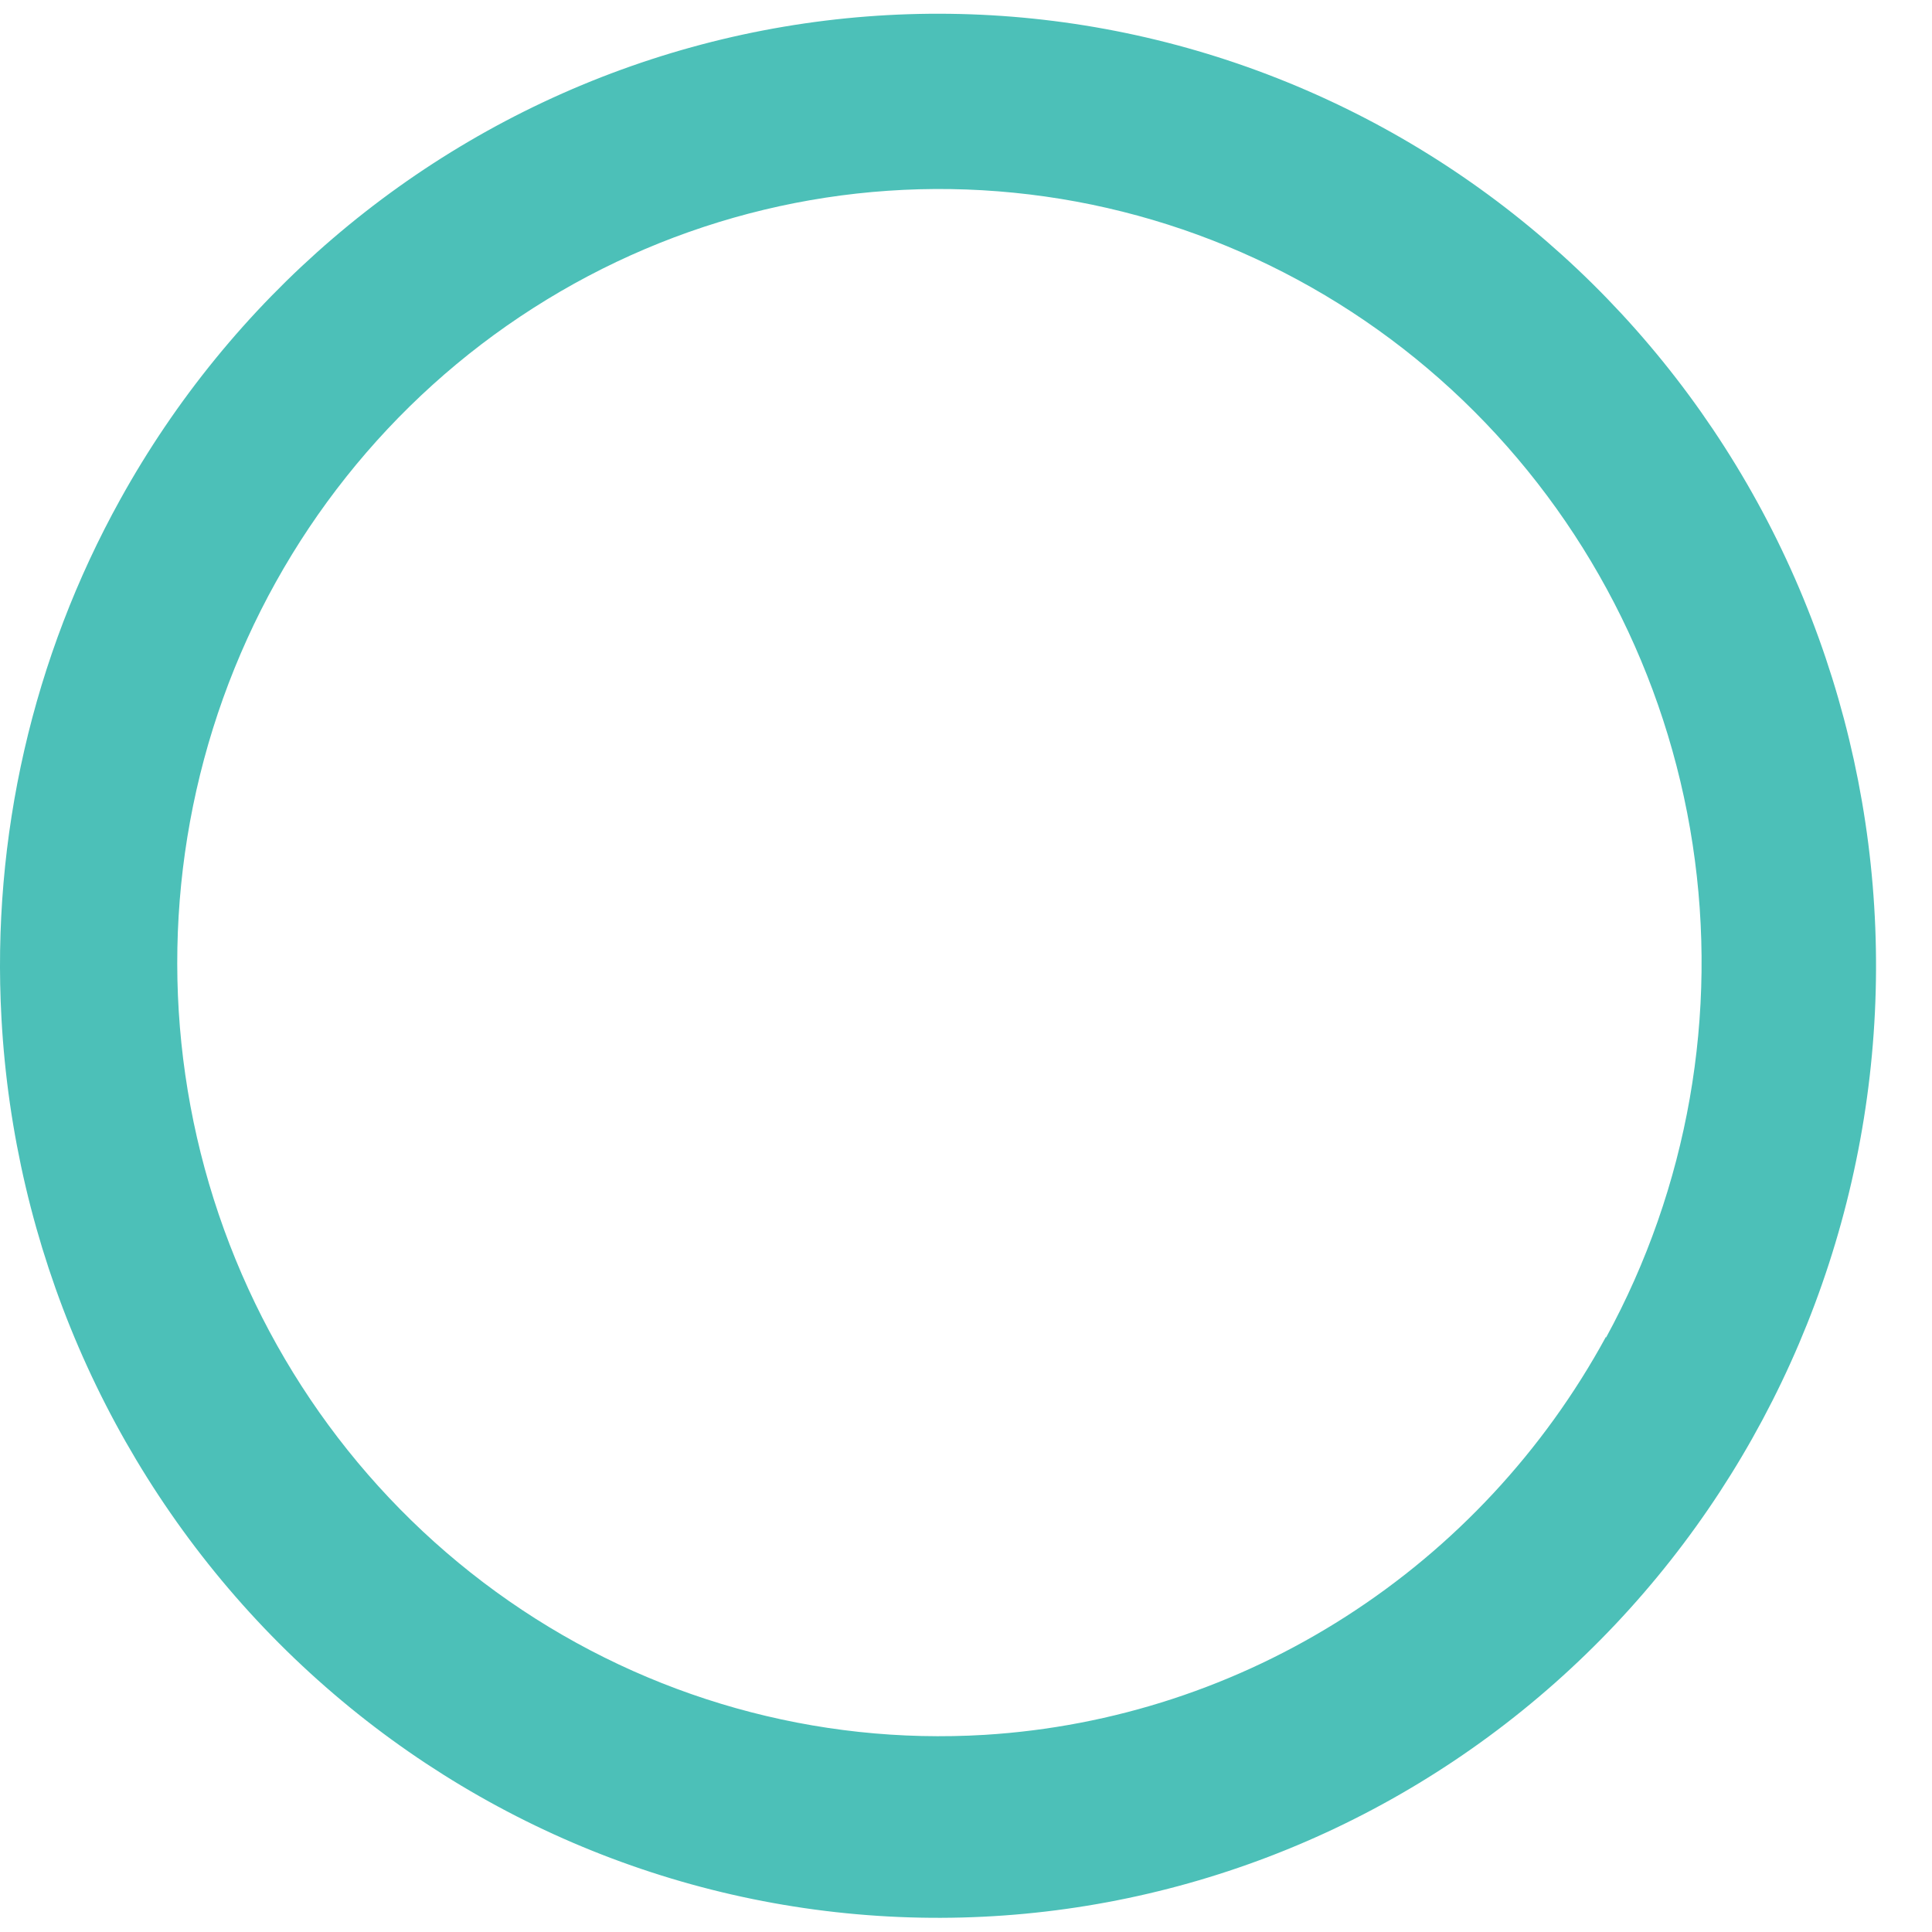 <?xml version="1.0" encoding="UTF-8"?> <svg xmlns="http://www.w3.org/2000/svg" width="20" height="20" viewBox="0 0 20 20" fill="none"> <path d="M1.245 5.17C2.39 3.102 4.232 1.522 6.432 0.721C8.633 -0.08 11.044 -0.049 13.223 0.81C15.403 1.668 17.204 3.296 18.296 5.393C19.388 7.491 19.698 9.919 19.168 12.23C18.639 14.541 17.306 16.58 15.414 17.974C13.522 19.368 11.198 20.022 8.869 19.816C6.54 19.611 4.363 18.559 2.736 16.855C1.11 15.151 0.144 12.909 0.015 10.539C-0.088 8.667 0.339 6.804 1.245 5.17ZM16.625 13.848C17.474 12.294 17.79 10.497 17.522 8.74C17.254 6.984 16.418 5.368 15.146 4.146C13.874 2.925 12.237 2.168 10.495 1.995C8.752 1.821 7.002 2.241 5.52 3.189C4.038 4.136 2.909 5.557 2.31 7.227C1.712 8.897 1.677 10.722 2.213 12.415C2.749 14.107 3.824 15.57 5.269 16.574C6.714 17.578 8.447 18.065 10.195 17.959C11.522 17.877 12.807 17.456 13.931 16.735C15.055 16.015 15.982 15.019 16.625 13.838V13.848Z" fill="url(#paint0_linear_2479_6757)"></path> <defs> <linearGradient id="paint0_linear_2479_6757" x1="228.531" y1="199.113" x2="296.03" y2="255.805" gradientUnits="userSpaceOnUse"> <stop stop-color="#4CC0B8"></stop> <stop offset="1" stop-color="#C1F1C8"></stop> </linearGradient> </defs> </svg> 